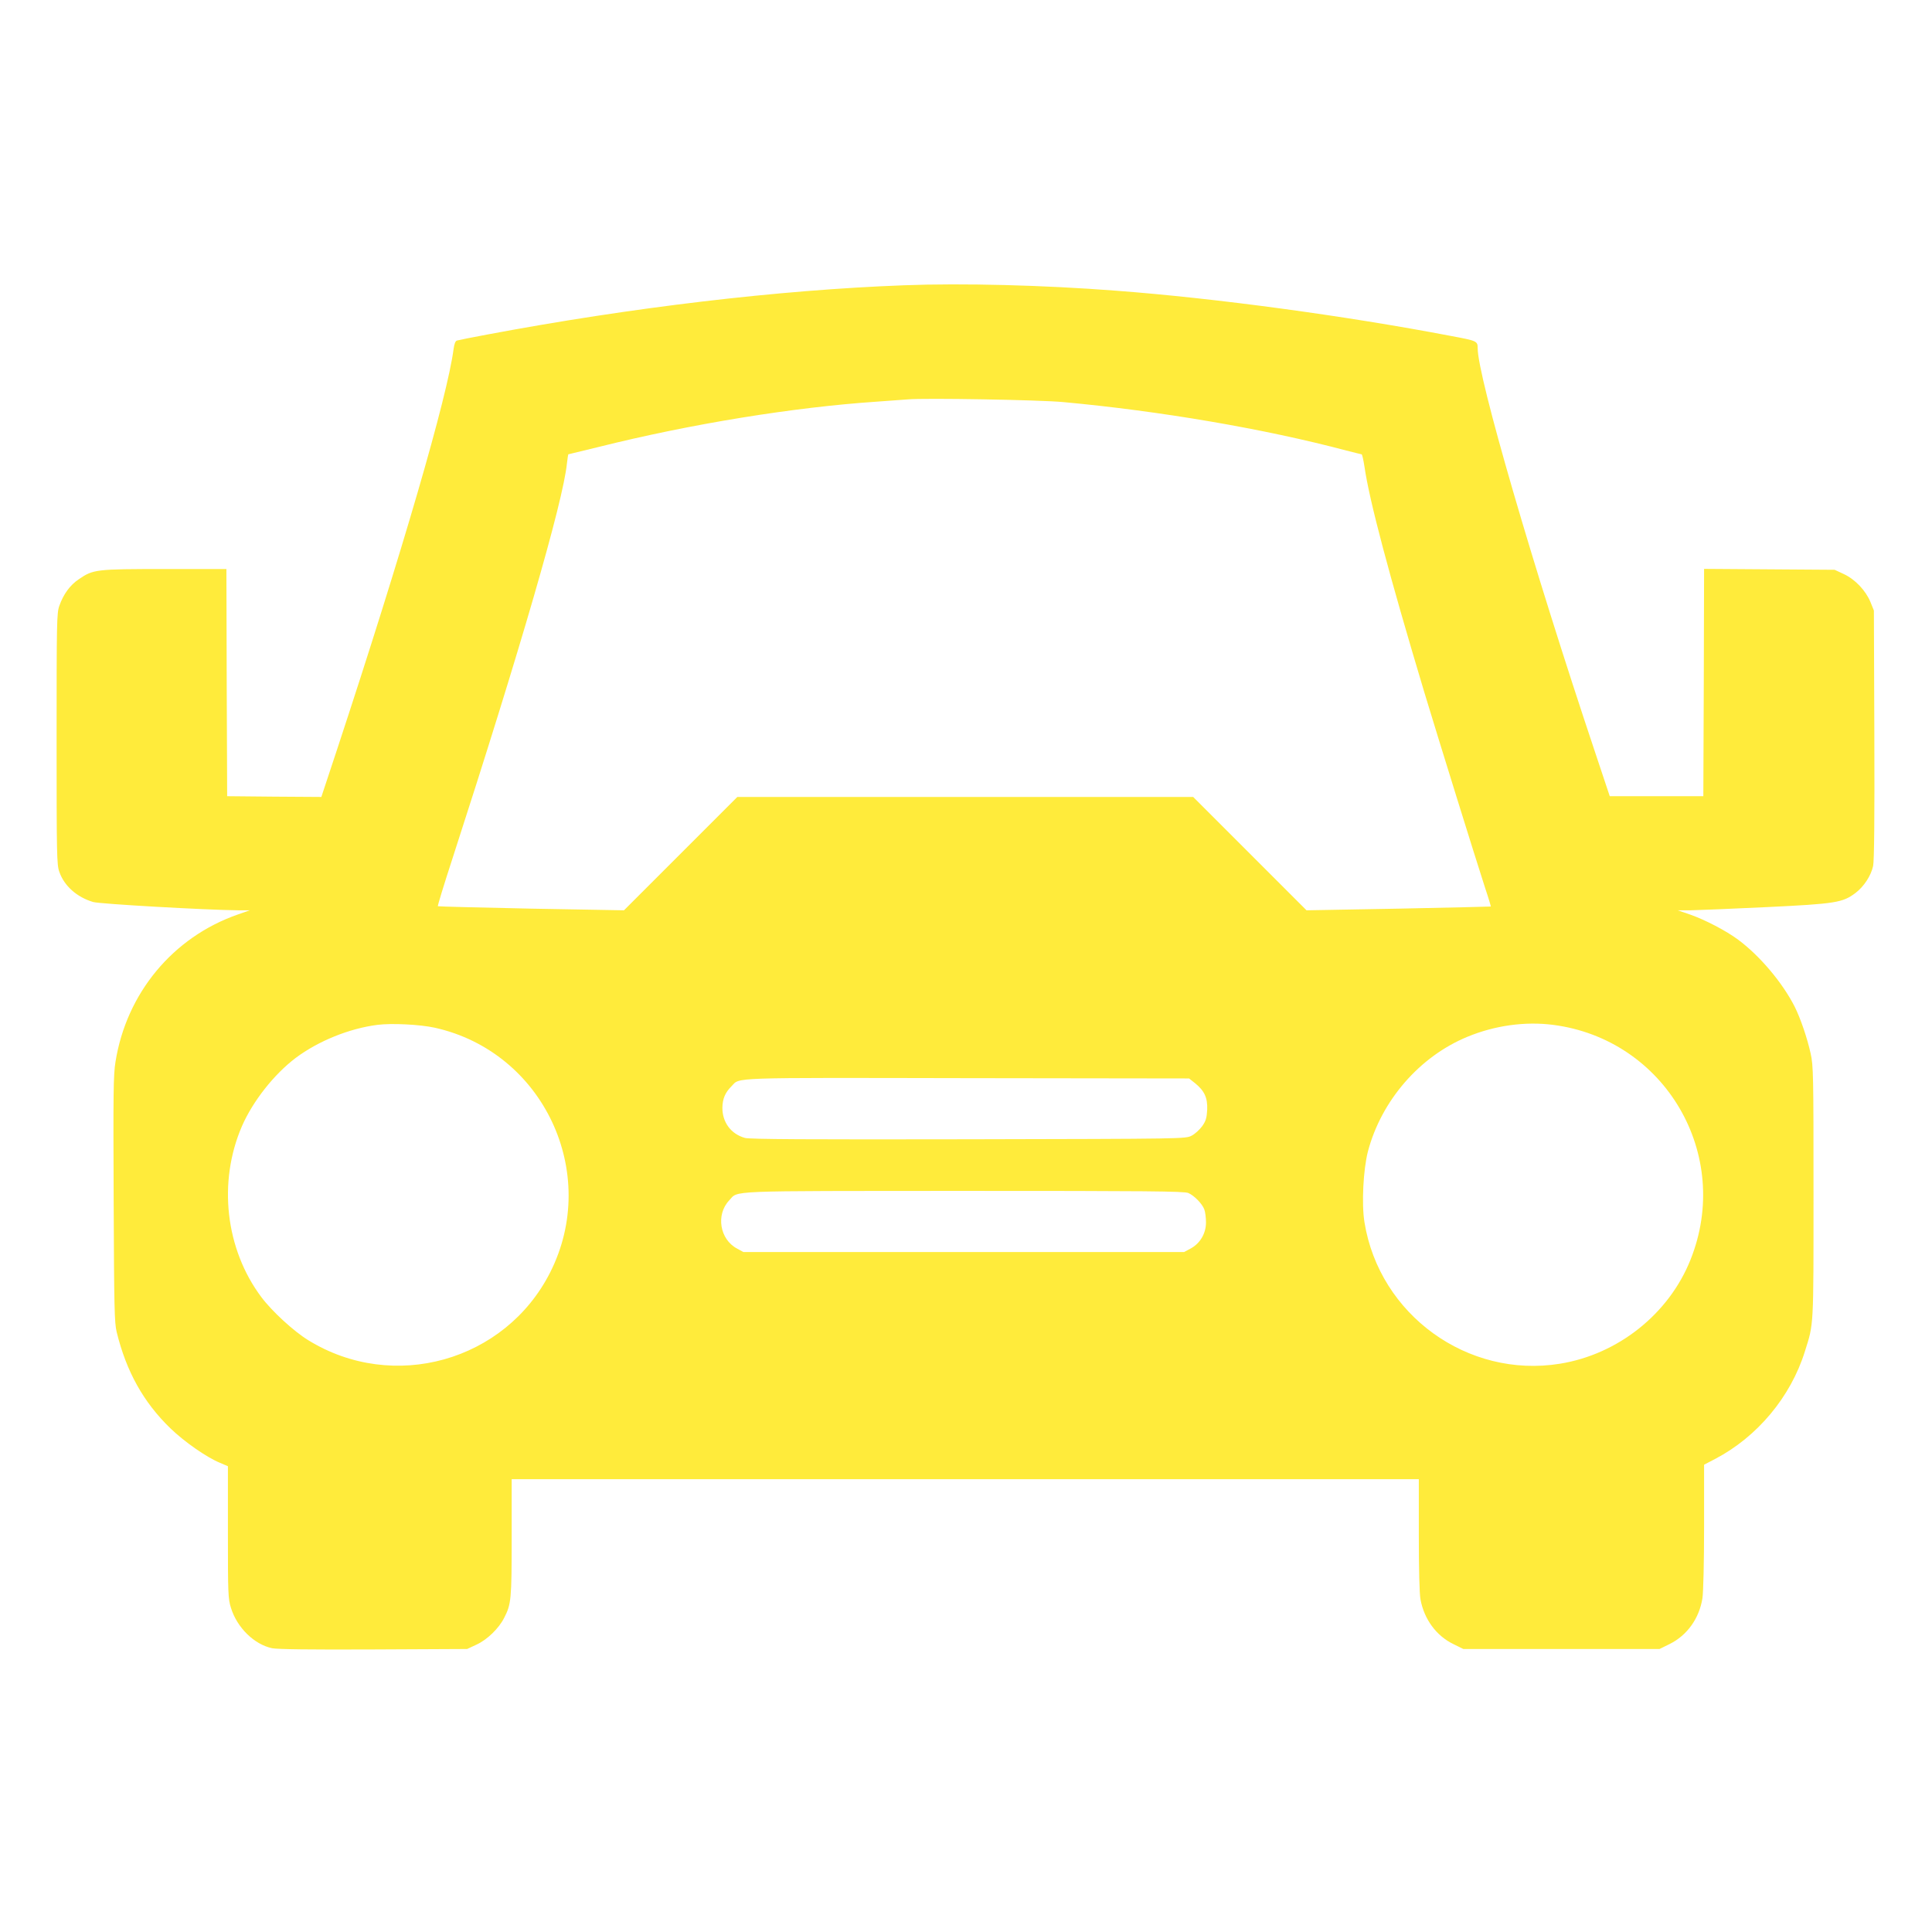 <?xml version="1.0" standalone="no"?>
<!DOCTYPE svg PUBLIC "-//W3C//DTD SVG 20010904//EN"
 "http://www.w3.org/TR/2001/REC-SVG-20010904/DTD/svg10.dtd">
<svg version="1.0" xmlns="http://www.w3.org/2000/svg"
 width="1280pt" height="1280pt" viewBox="0 0 1280 1280"
 preserveAspectRatio="xMidYMid meet">
<g transform="translate(0,1280) scale(0.1,-0.1)"
fill="#ffeb3b" stroke="none">
<path d="M5990 10910 c-833 -31 -1807 -147 -2760 -326 -102 -19 -192 -37 -202
-40 -11 -3 -18 -21 -23 -57 -41 -315 -339 -1340 -771 -2650 l-105 -317 -312 2
-312 3 -3 753 -2 752 -408 0 c-456 0 -474 -2 -569 -67 -59 -39 -103 -100 -130
-177 -17 -47 -18 -108 -18 -881 0 -771 1 -834 18 -881 32 -93 116 -168 224
-200 42 -13 749 -53 963 -55 l75 0 -80 -28 c-430 -150 -738 -522 -810 -977
-14 -86 -15 -209 -12 -909 3 -719 5 -818 20 -880 64 -262 178 -466 356 -638
93 -90 240 -192 327 -228 l54 -23 0 -437 c0 -407 1 -441 20 -501 40 -131 154
-243 273 -268 36 -7 249 -10 673 -8 l619 3 62 29 c70 32 148 107 183 177 47
91 50 121 50 532 l0 387 3005 0 3005 0 0 -368 c0 -224 4 -392 11 -428 24 -131
104 -241 217 -296 l67 -33 650 0 650 0 67 33 c115 57 196 169 217 303 6 37 11
238 11 475 l0 410 73 38 c279 146 501 411 595 713 59 187 57 150 57 1053 0
778 -1 841 -19 920 -22 101 -67 233 -106 311 -81 159 -230 336 -374 443 -79
59 -219 132 -319 167 l-82 28 85 0 c47 1 273 10 502 21 460 22 506 30 590 93
57 43 104 115 118 180 7 37 10 306 8 872 l-3 820 -23 57 c-31 75 -101 150
-177 185 l-60 28 -432 3 -433 3 -2 -753 -3 -753 -310 0 -310 0 -95 285 c-414
1236 -780 2495 -780 2683 0 47 -4 49 -176 81 -701 134 -1557 250 -2219 300
-481 37 -1017 51 -1405 36z m1055 -774 c642 -59 1333 -177 1875 -321 52 -13
98 -25 101 -25 4 0 12 -37 19 -82 33 -227 161 -709 396 -1493 103 -340 326
-1058 404 -1300 22 -65 38 -120 37 -121 -1 -1 -276 -7 -611 -14 l-610 -11
-376 376 -375 375 -1510 0 -1510 0 -375 -375 -376 -376 -614 11 c-338 7 -617
14 -619 16 -3 2 41 145 97 317 447 1379 732 2360 758 2616 4 33 8 61 9 61 2 0
92 22 202 49 612 153 1292 263 1843 300 91 7 183 13 205 15 107 10 872 -3
1030 -18z m-4164 -4145 c719 -160 1097 -963 764 -1621 -298 -589 -1039 -797
-1603 -449 -95 58 -241 192 -311 286 -238 318 -288 762 -128 1132 72 165 212
343 356 452 150 112 354 195 541 219 94 12 281 3 381 -19z m7409 19 c742 -96
1189 -860 910 -1556 -143 -359 -480 -627 -865 -689 -611 -99 -1196 324 -1295
937 -20 121 -8 350 23 470 89 336 341 628 659 759 181 75 383 103 568 79z
m-2373 -386 c63 -51 84 -97 81 -176 -3 -55 -9 -75 -33 -109 -17 -23 -48 -52
-70 -63 -40 -21 -42 -21 -1480 -24 -1058 -2 -1451 0 -1480 9 -92 26 -149 103
-149 199 1 61 18 101 61 144 58 59 -37 56 1560 53 l1471 -2 39 -31z m-44 -728
c39 -17 92 -71 106 -109 6 -16 11 -54 11 -86 0 -73 -39 -139 -102 -173 l-43
-23 -1460 0 -1460 0 -42 23 c-115 61 -141 225 -52 319 64 67 -48 62 1552 63
1218 0 1463 -2 1490 -14z"/>
</g>
</svg>
